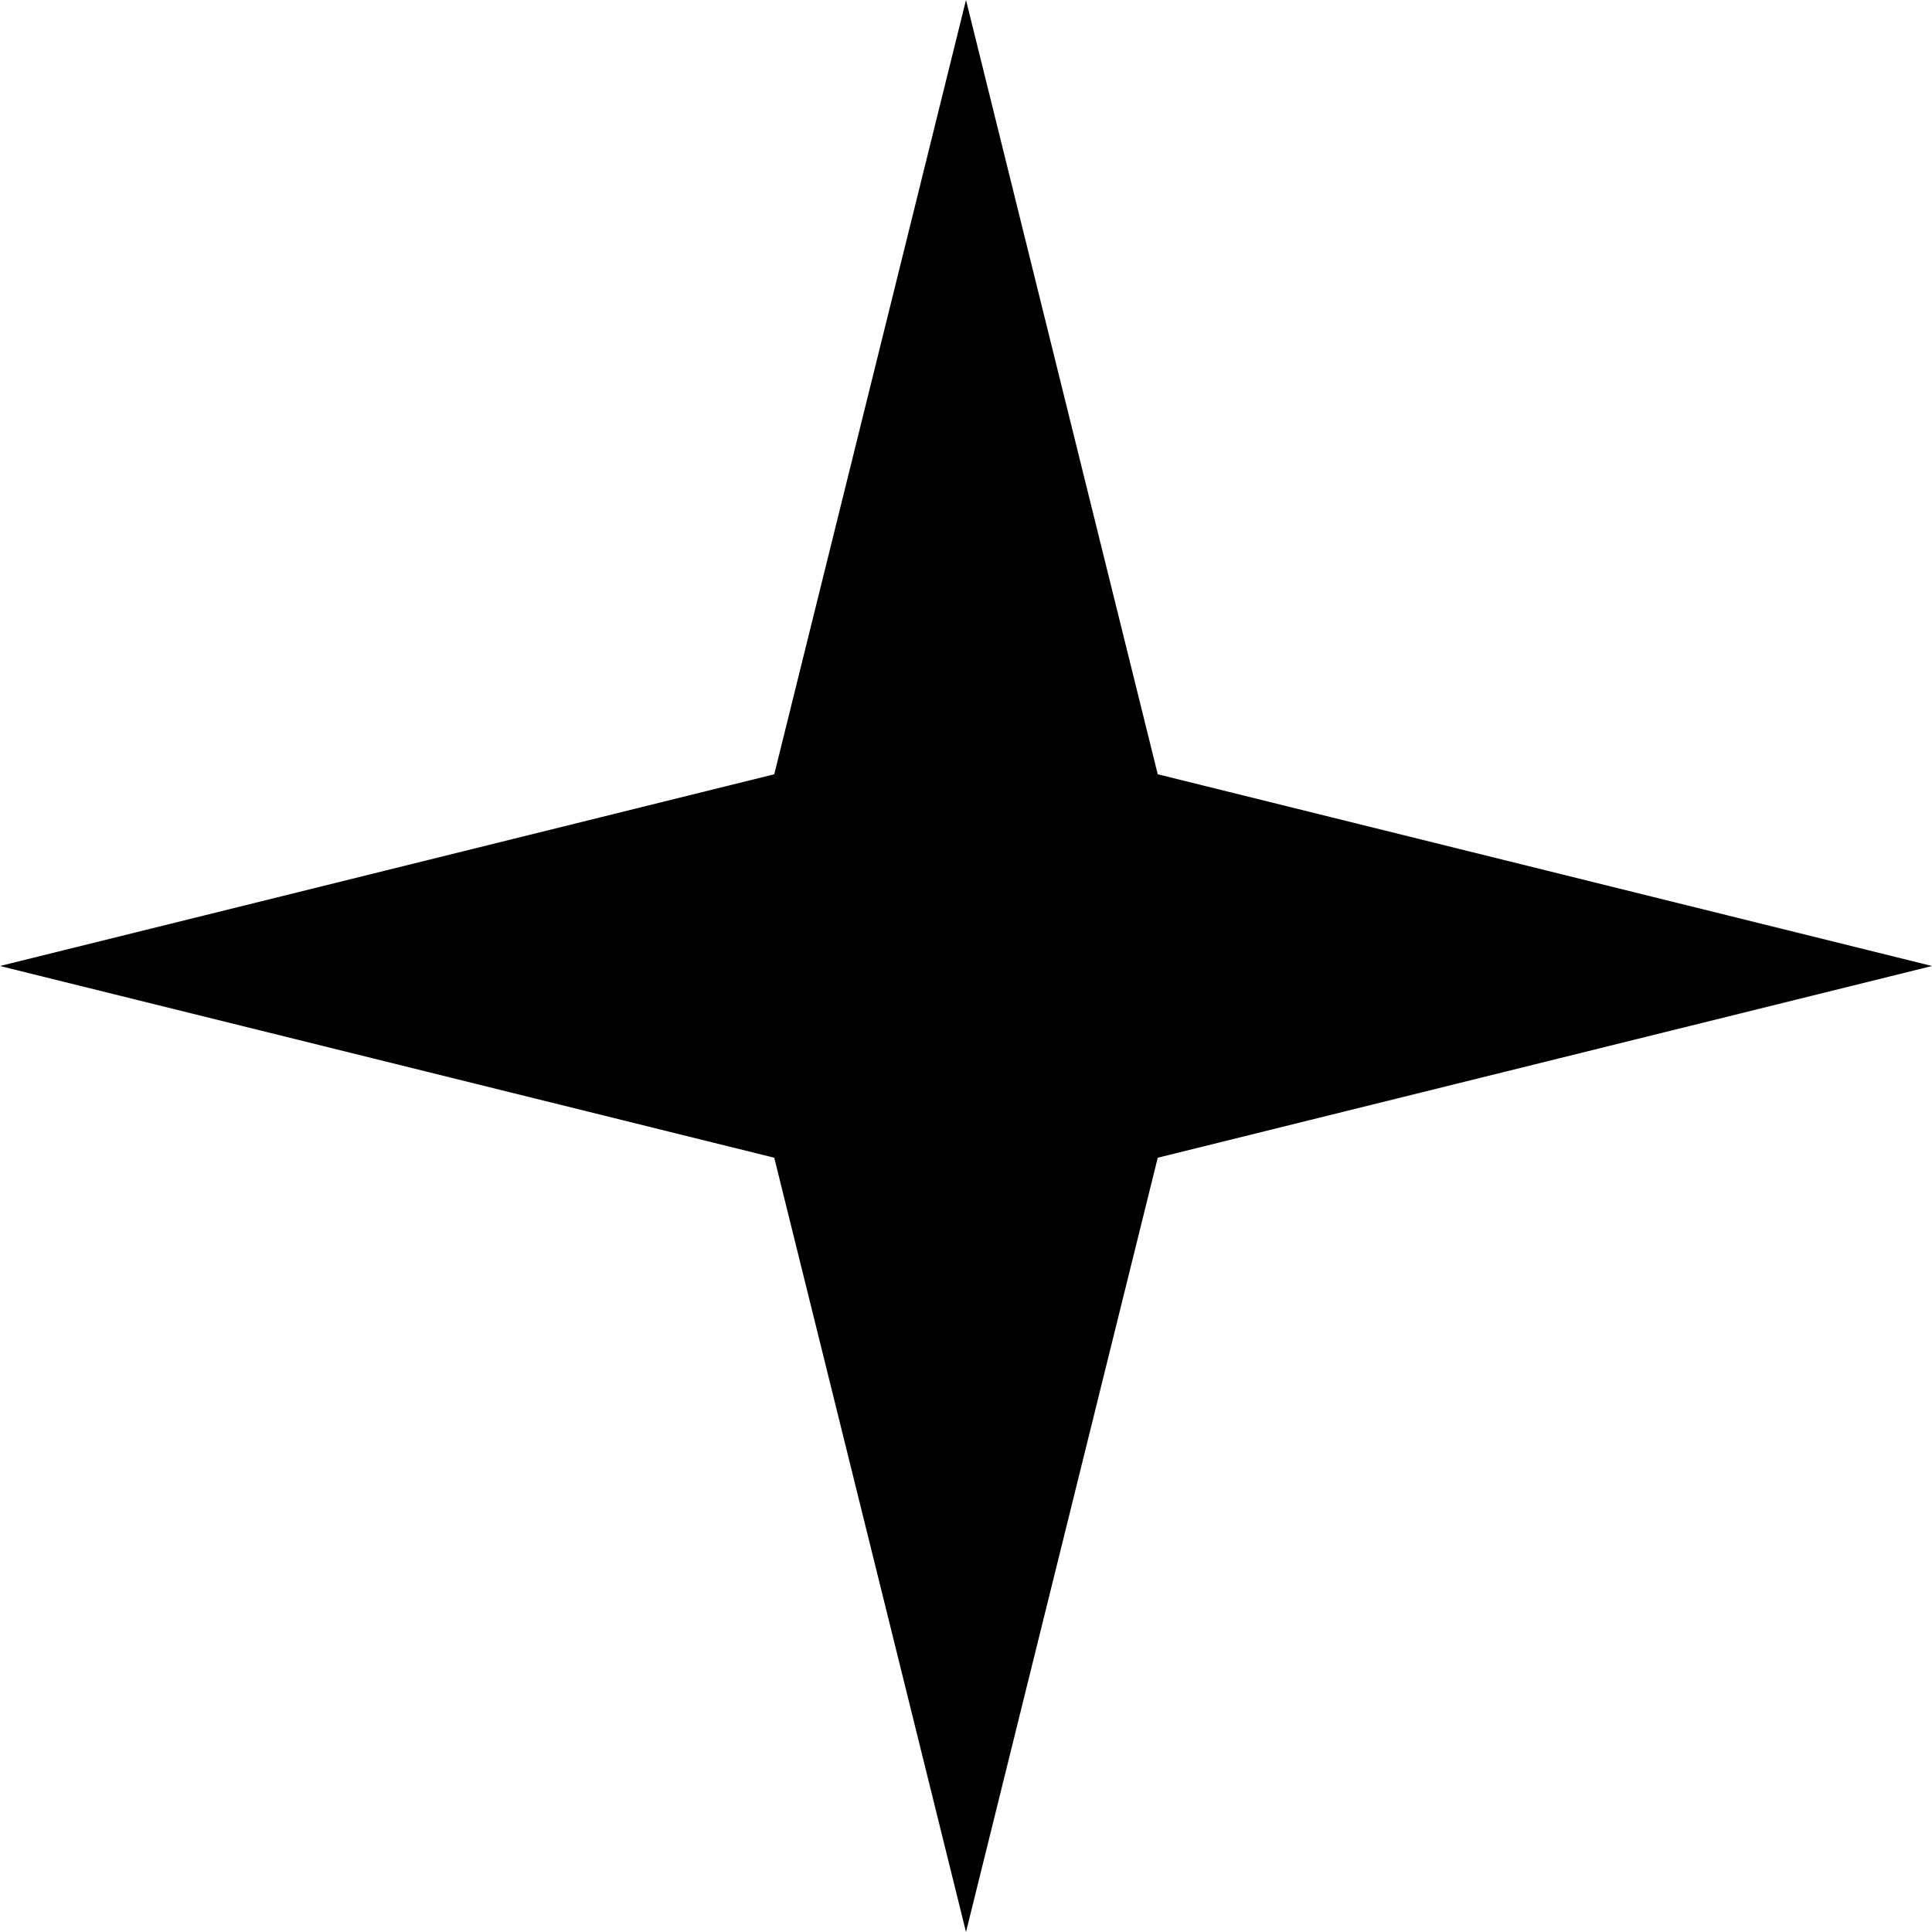 <svg width="128" height="128" viewBox="0 0 128 128" fill="none" xmlns="http://www.w3.org/2000/svg">
  <title>Ori Logo</title>
  <path d="M64 0L76.703 51.297L128 64L76.703 76.703L64 128L51.297 76.703L0 64L51.297 51.297L64 0Z" fill="currentColor"/>
</svg>

